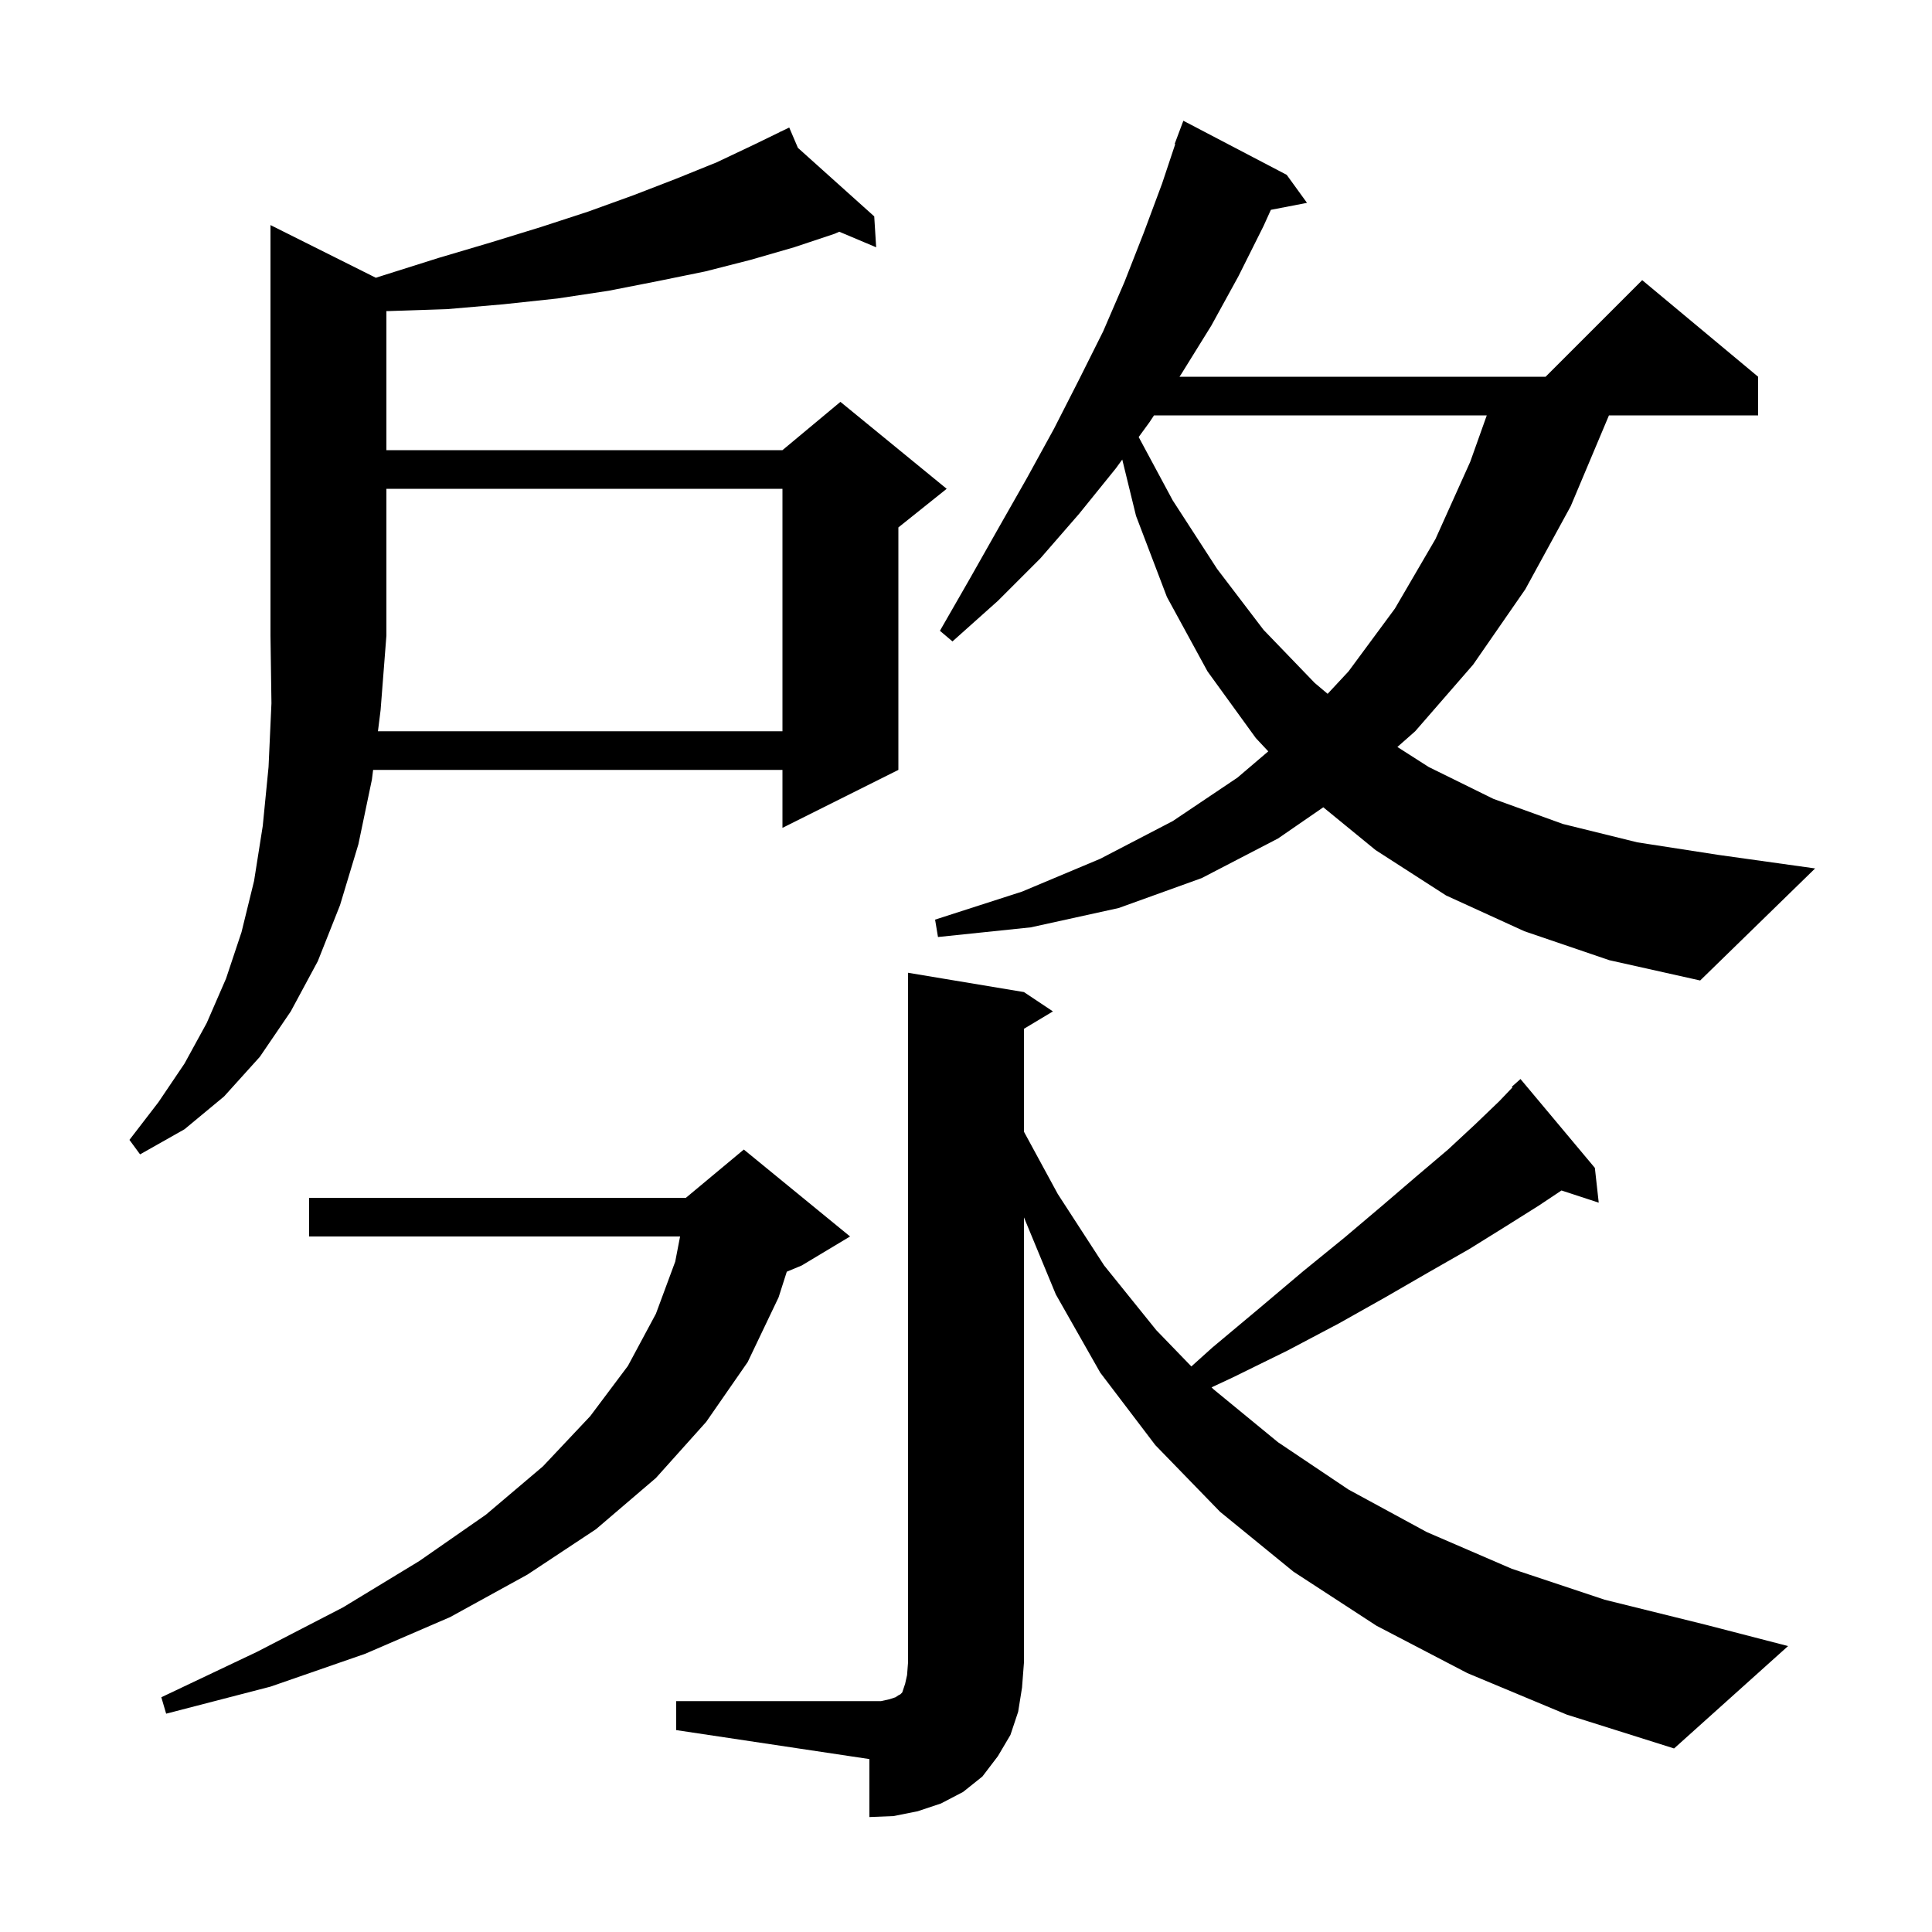 <svg xmlns="http://www.w3.org/2000/svg" xmlns:xlink="http://www.w3.org/1999/xlink" version="1.1" baseProfile="full" viewBox="0 0 200 200" width="200" height="200"><g fill="currentColor"><path d="M 70.0 176.1 L 91.2 176.1 L 92.1 175.9 L 92.7 175.7 L 93.0 175.5 L 93.2 175.4 L 93.4 175.2 L 93.7 174.3 L 93.9 173.4 L 94.0 172.1 L 94.0 100.7 L 106.0 102.7 L 109.0 104.7 L 106.0 106.5 L 106.0 117.157 L 109.5 123.6 L 114.3 131.0 L 119.7 137.7 L 123.33 141.453 L 125.5 139.5 L 130.4 135.4 L 134.9 131.6 L 139.2 128.1 L 143.1 124.8 L 146.6 121.8 L 149.9 119.0 L 152.7 116.4 L 155.2 114.0 L 156.568 112.567 L 156.5 112.5 L 157.4 111.7 L 165.1 120.9 L 165.5 124.5 L 161.643 123.238 L 159.3 124.8 L 155.8 127.0 L 152.1 129.3 L 147.9 131.7 L 143.4 134.3 L 138.6 137.0 L 133.3 139.8 L 127.6 142.6 L 125.424 143.618 L 125.6 143.8 L 132.3 149.3 L 139.6 154.2 L 147.7 158.6 L 156.5 162.4 L 166.1 165.6 L 176.6 168.2 L 185.1 170.4 L 173.3 181.0 L 162.2 177.5 L 151.9 173.2 L 142.5 168.3 L 133.9 162.7 L 126.3 156.5 L 119.6 149.6 L 113.9 142.1 L 109.3 134.0 L 106.0 126.025 L 106.0 172.1 L 105.8 174.7 L 105.4 177.2 L 104.6 179.6 L 103.3 181.8 L 101.7 183.9 L 99.7 185.5 L 97.4 186.7 L 95.0 187.5 L 92.5 188.0 L 90.0 188.1 L 90.0 182.1 L 70.0 179.1 Z M 88.0 128.0 L 83.0 131.0 L 81.448 131.647 L 80.6 134.3 L 77.4 141.0 L 73.1 147.2 L 67.9 153.0 L 61.7 158.3 L 54.6 163.0 L 46.6 167.4 L 37.8 171.2 L 28.0 174.6 L 17.2 177.4 L 16.7 175.7 L 26.6 171.0 L 35.5 166.4 L 43.4 161.6 L 50.3 156.8 L 56.2 151.8 L 61.1 146.6 L 65.0 141.4 L 67.9 136.0 L 69.9 130.6 L 70.402 128.0 L 32.0 128.0 L 32.0 124.0 L 71.0 124.0 L 77.0 119.0 Z M 39.125 75.7 L 81.0 75.7 L 81.0 50.6 L 40.0 50.6 L 40.0 65.8 L 39.4 73.5 Z M 157.8 96.4 L 149.7 92.7 L 142.4 88.0 L 136.986 83.57 L 132.3 86.8 L 124.4 90.9 L 115.8 94.0 L 106.7 96.0 L 97.1 97.0 L 96.8 95.2 L 105.8 92.3 L 113.9 88.9 L 121.4 85.0 L 128.1 80.5 L 131.291 77.78 L 130.0 76.4 L 125.0 69.5 L 120.8 61.8 L 117.6 53.4 L 116.176 47.573 L 115.5 48.5 L 111.7 53.2 L 107.7 57.8 L 103.3 62.2 L 98.6 66.4 L 97.3 65.3 L 100.4 59.9 L 103.4 54.6 L 106.3 49.5 L 109.1 44.4 L 111.7 39.3 L 114.2 34.3 L 116.4 29.2 L 118.4 24.1 L 120.3 19.0 L 121.661 14.917 L 121.6 14.9 L 122.5 12.5 L 133.2 18.1 L 135.3 21.0 L 131.56 21.722 L 130.8 23.4 L 128.2 28.6 L 125.4 33.7 L 122.3 38.7 L 122.102 39.0 L 160.0 39.0 L 170.0 29.0 L 182.0 39.0 L 182.0 43.0 L 166.558 43.0 L 162.6 52.4 L 157.9 61.0 L 152.5 68.8 L 146.5 75.7 L 144.657 77.326 L 147.9 79.4 L 154.6 82.7 L 161.8 85.3 L 169.5 87.2 L 177.9 88.5 L 187.9 89.9 L 176.0 101.5 L 166.6 99.4 Z M 119.462 43.0 L 119.0 43.7 L 117.875 45.242 L 121.4 51.8 L 126.0 58.9 L 130.8 65.2 L 136.1 70.7 L 137.436 71.825 L 139.6 69.5 L 144.4 63.0 L 148.6 55.8 L 152.2 47.8 L 153.91 43.0 Z M 38.909 28.755 L 39.7 28.5 L 45.4 26.7 L 50.8 25.1 L 56.0 23.5 L 60.9 21.9 L 65.6 20.2 L 70.0 18.5 L 74.2 16.8 L 78.0 15.0 L 80.737 13.669 L 80.7 13.6 L 80.762 13.656 L 81.7 13.2 L 82.6 15.306 L 90.5 22.4 L 90.7 25.6 L 86.881 23.989 L 86.4 24.2 L 82.2 25.6 L 77.7 26.9 L 73.0 28.1 L 68.1 29.1 L 63.0 30.1 L 57.7 30.9 L 52.1 31.5 L 46.3 32.0 L 40.3 32.2 L 40.0 32.2 L 40.0 46.6 L 81.0 46.6 L 87.0 41.6 L 98.0 50.6 L 93.0 54.6 L 93.0 79.7 L 81.0 85.7 L 81.0 79.7 L 38.625 79.7 L 38.5 80.7 L 37.1 87.4 L 35.2 93.7 L 32.9 99.5 L 30.1 104.7 L 26.9 109.4 L 23.2 113.5 L 19.1 116.9 L 14.5 119.5 L 13.4 118.0 L 16.4 114.1 L 19.1 110.1 L 21.4 105.9 L 23.4 101.3 L 25.0 96.5 L 26.3 91.2 L 27.2 85.5 L 27.8 79.4 L 28.1 72.8 L 28.0 65.8 L 28.0 23.3 Z "/></g></svg>